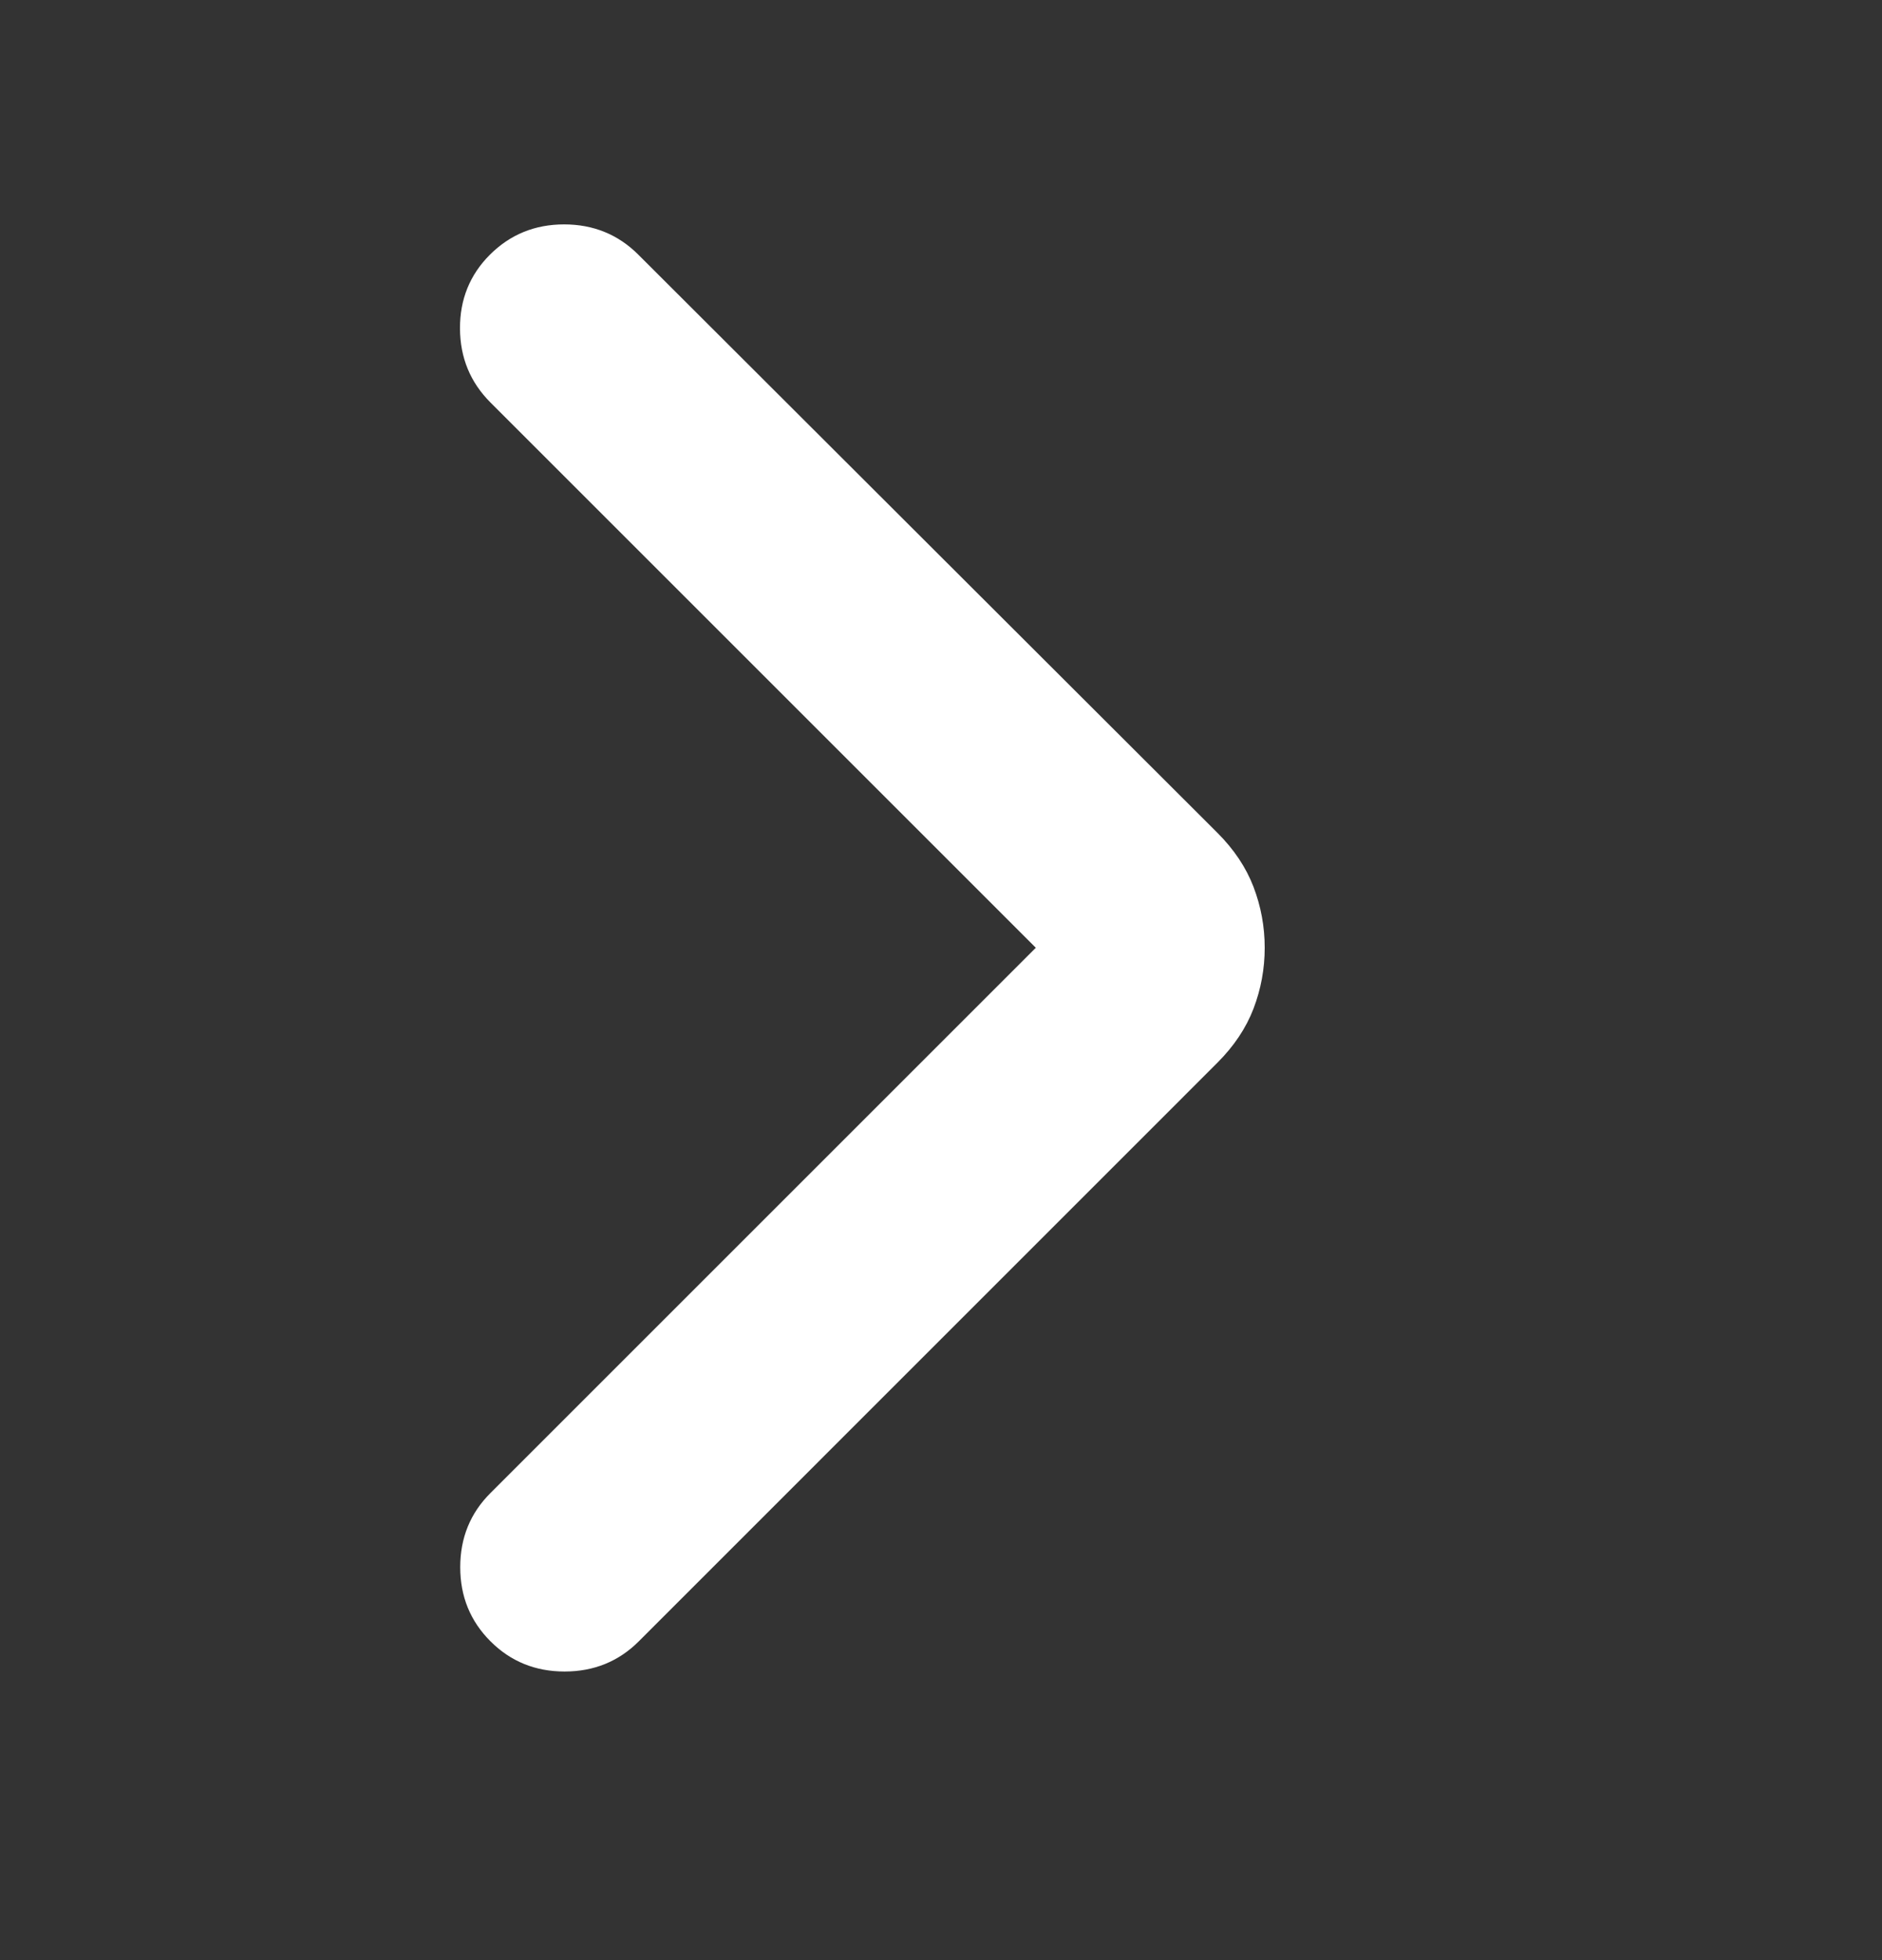 <svg width="24" height="25" viewBox="0 0 24 25" fill="none" xmlns="http://www.w3.org/2000/svg">
<rect x="0" y="0" width="24" height="25" fill="#333333" stroke="none"/>
<g clip-path="url(#clip0_9764_20654)">
<mask id="mask0_9764_20654" style="mask-type:alpha" maskUnits="userSpaceOnUse" x="0" y="0" width="24" height="25">
<rect y="0.088" width="24" height="24" fill="#D9D9D9"/>
</mask>
<g mask="url(#mask0_9764_20654)">
<path d="M13.209 12.088L6.255 5.134C5.997 4.876 5.868 4.562 5.866 4.191C5.864 3.82 5.991 3.505 6.248 3.248C6.506 2.991 6.821 2.862 7.194 2.862C7.567 2.862 7.883 2.991 8.14 3.248L15.525 10.622C15.736 10.833 15.89 11.063 15.985 11.311C16.08 11.56 16.128 11.819 16.128 12.088C16.128 12.357 16.08 12.616 15.985 12.865C15.89 13.113 15.736 13.343 15.525 13.554L8.146 20.934C7.889 21.191 7.573 21.319 7.2 21.319C6.827 21.319 6.512 21.191 6.255 20.934C5.997 20.676 5.869 20.361 5.869 19.988C5.869 19.615 5.997 19.299 6.255 19.042L13.209 12.088Z" fill="white"/>
</g>
</g>
<defs>
<clipPath id="clip0_9764_20654">
<rect width="24" height="24" fill="white" transform="translate(0 0.088)"/>
</clipPath>
</defs>
</svg>
